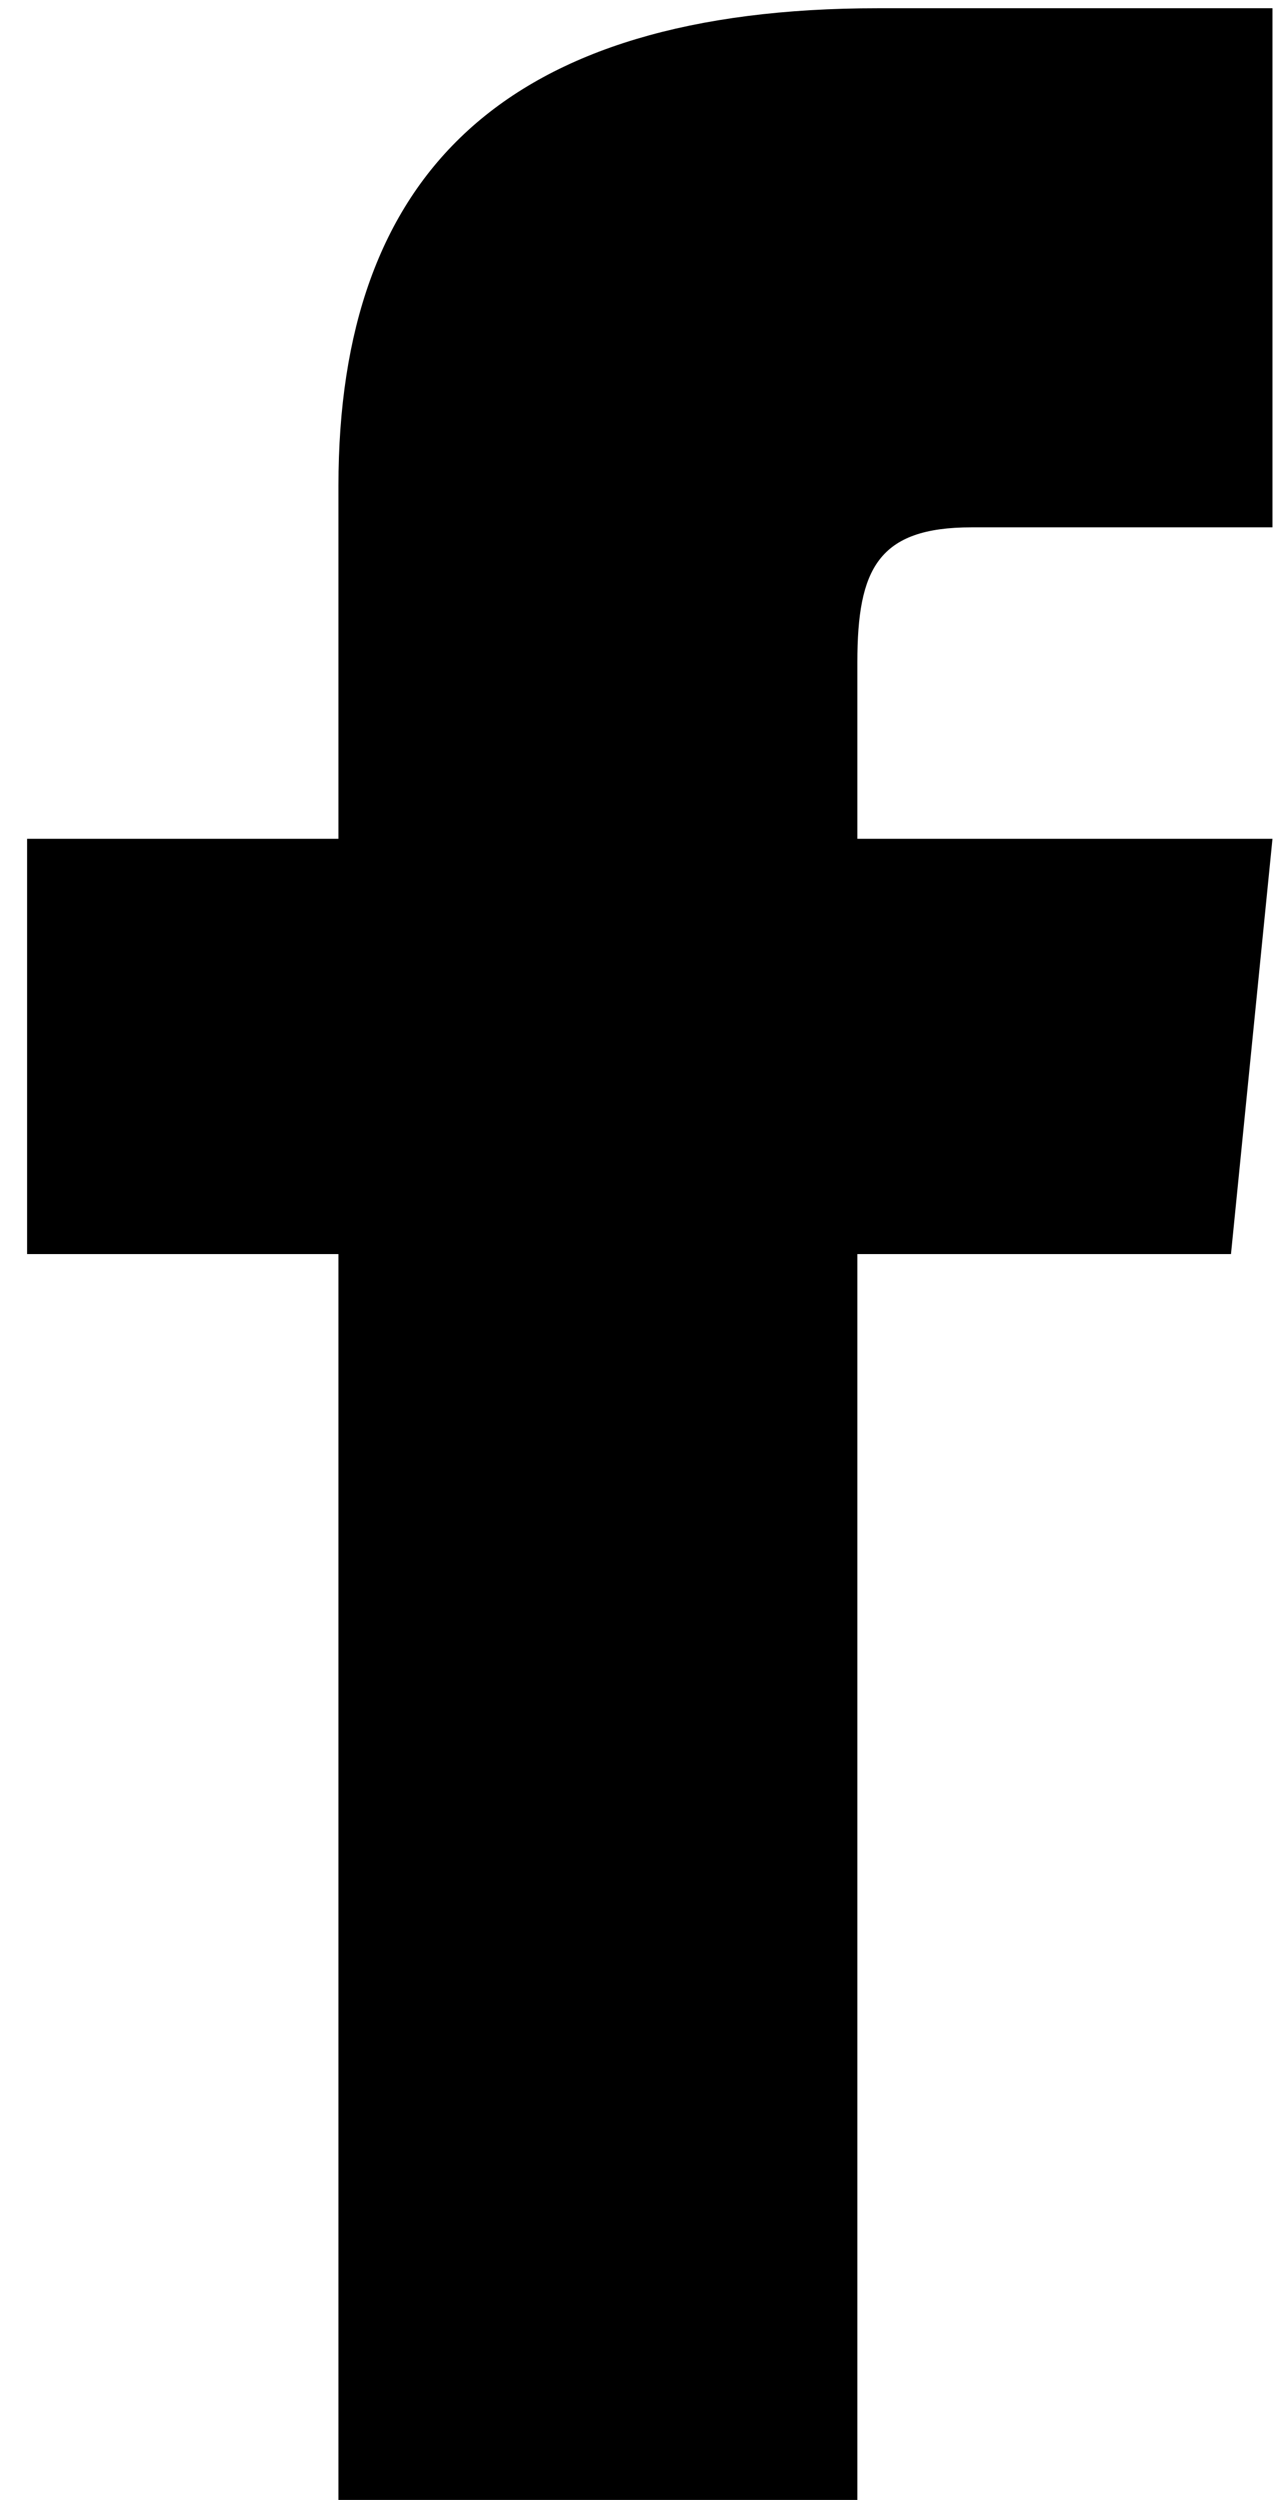 <?xml version="1.0" encoding="UTF-8"?>
<svg xmlns="http://www.w3.org/2000/svg" width="26" height="51" viewBox="0 0 26 51" fill="none">
  <path d="M6.907 17.112H0.553V25.584H6.907V51H17.497V25.584H25.122L25.969 17.112H17.497V13.511C17.497 11.605 17.921 10.758 19.827 10.758H25.969V0.168H17.921C10.296 0.168 6.907 3.557 6.907 9.911V17.112Z" fill="black"></path>
</svg>
